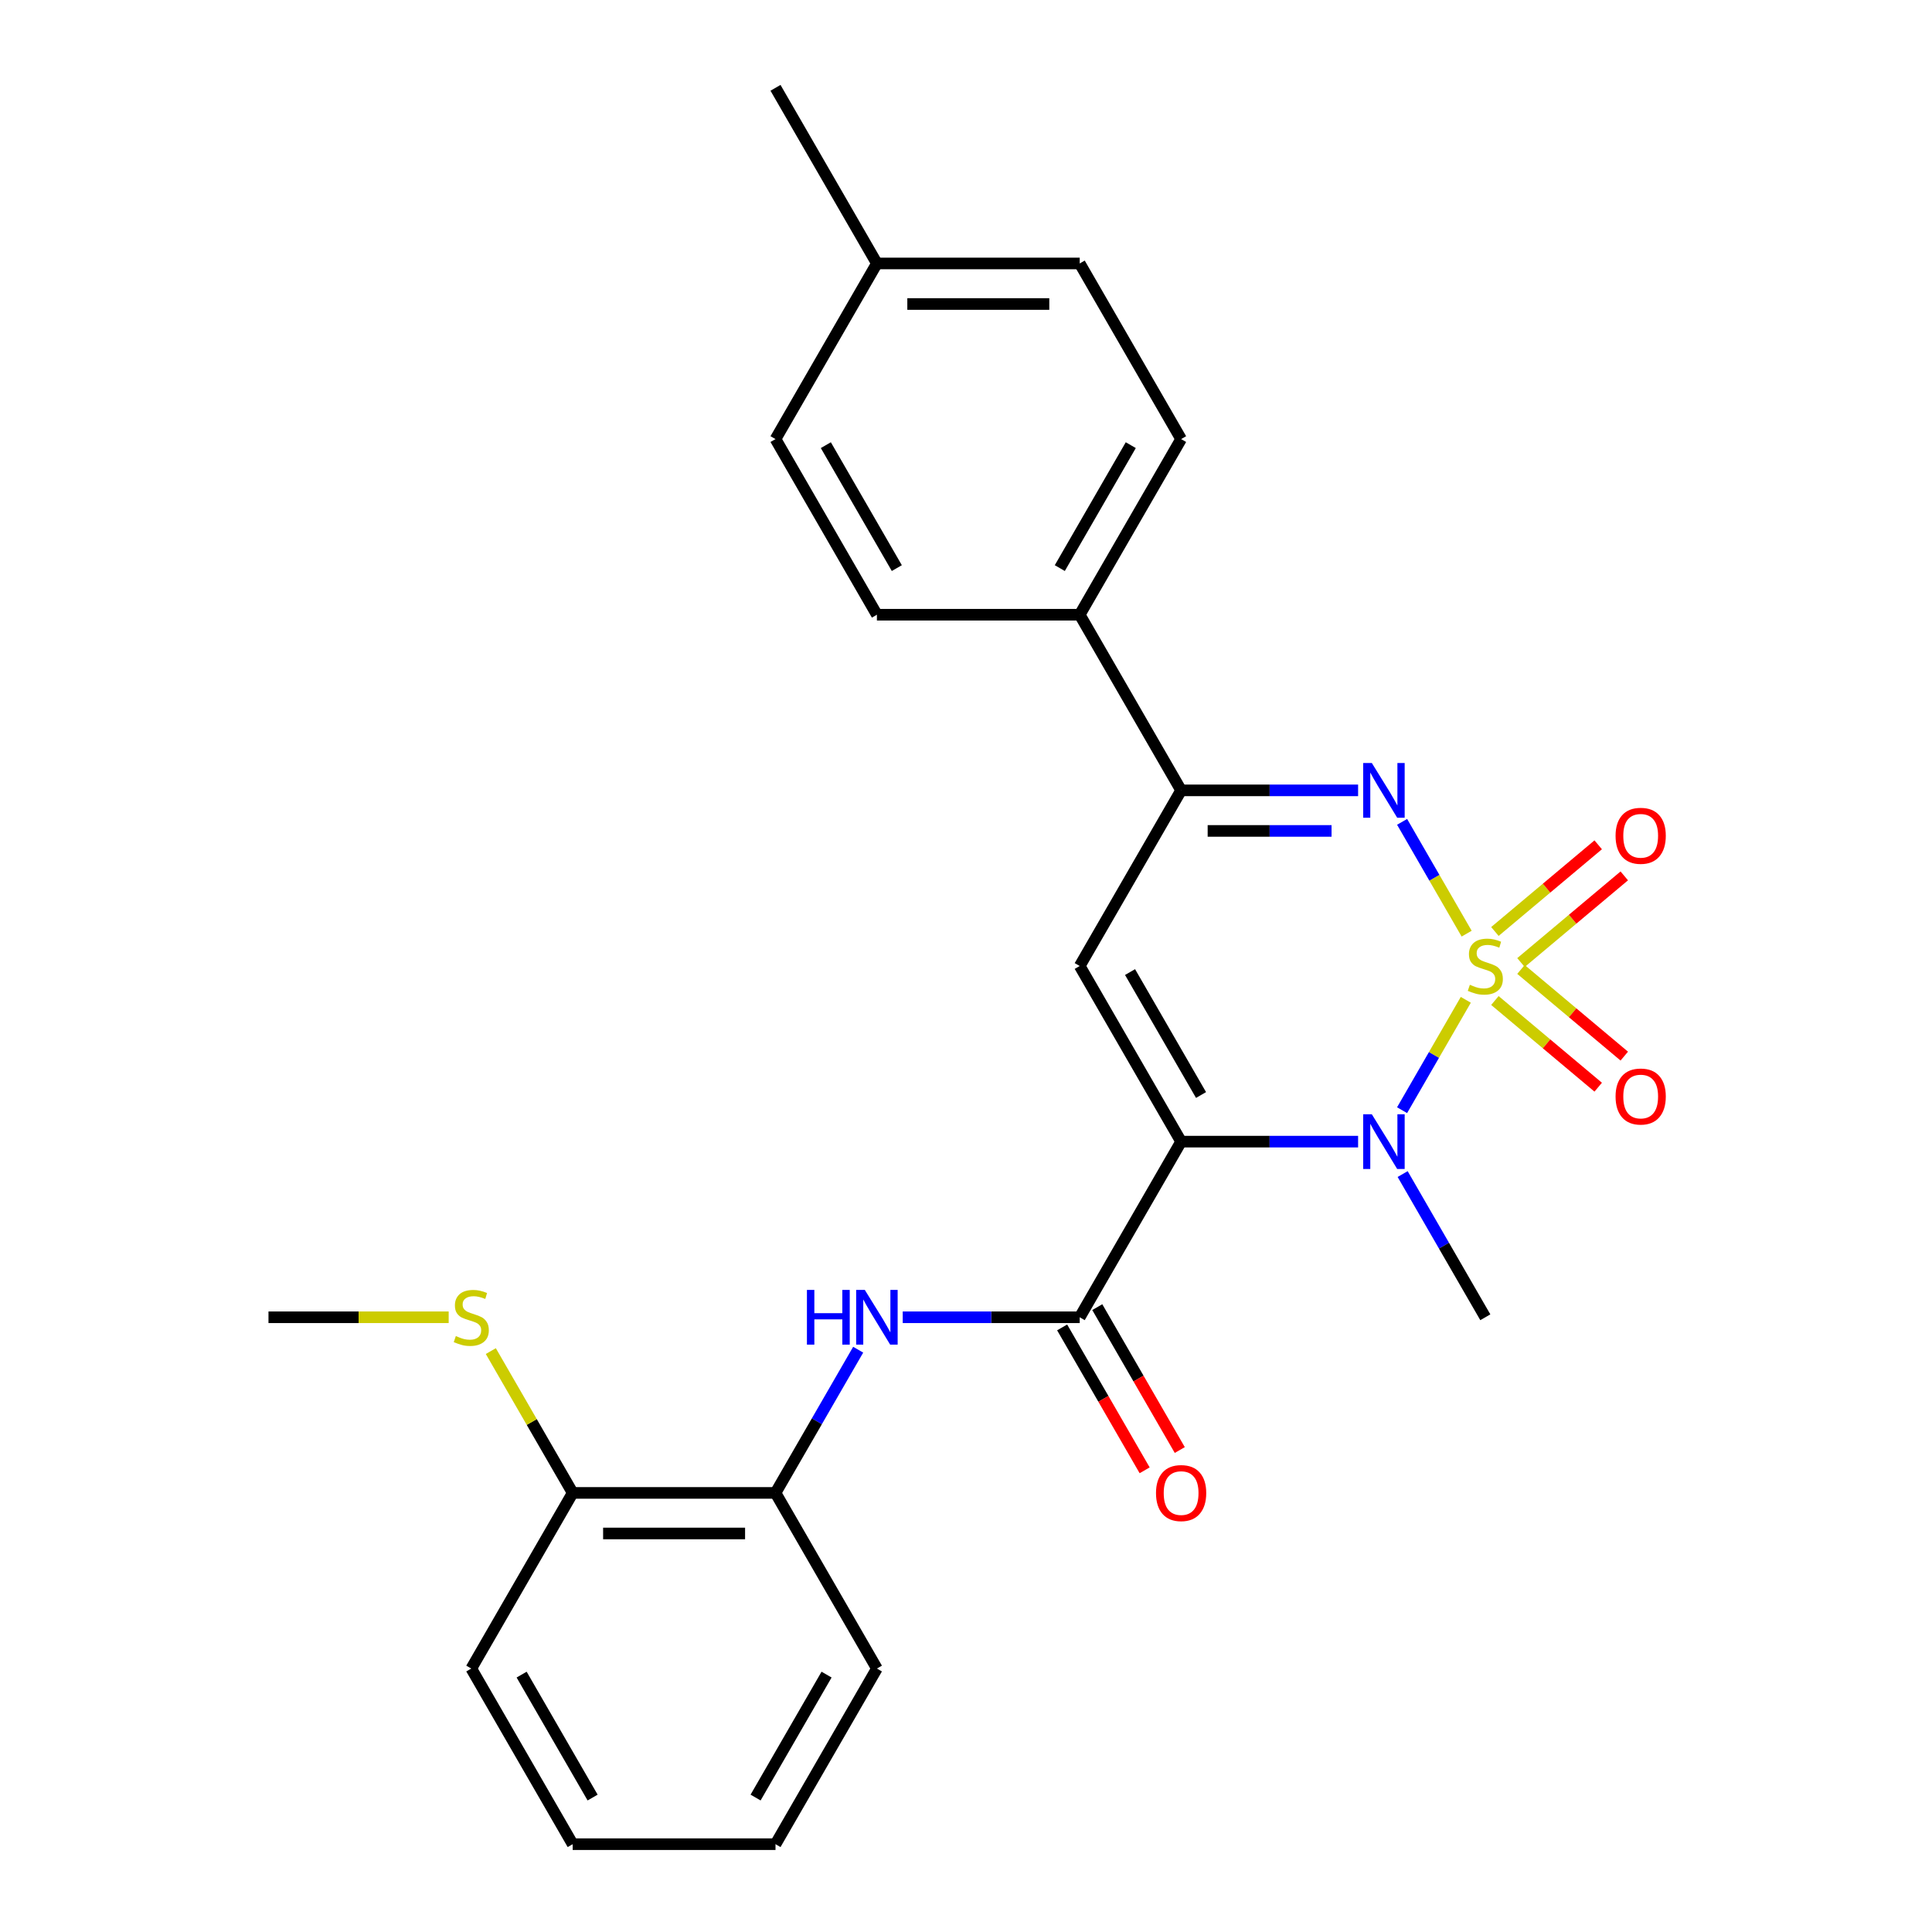 <?xml version='1.0' encoding='iso-8859-1'?>
<svg version='1.1' baseProfile='full'
              xmlns='http://www.w3.org/2000/svg'
                      xmlns:rdkit='http://www.rdkit.org/xml'
                      xmlns:xlink='http://www.w3.org/1999/xlink'
                  xml:space='preserve'
width='1000px' height='1000px' viewBox='0 0 1000 1000'>
<!-- END OF HEADER -->
<rect style='opacity:1.0;fill:#FFFFFF;stroke:none' width='1000' height='1000' x='0' y='0'> </rect>
<path class='bond-1' d='M 758.696,517.504 L 742.205,546.067' style='fill:none;fill-rule:evenodd;stroke:#CCCC00;stroke-width:6px;stroke-linecap:butt;stroke-linejoin:miter;stroke-opacity:1' />
<path class='bond-1' d='M 742.205,546.067 L 725.715,574.63' style='fill:none;fill-rule:evenodd;stroke:#0000FF;stroke-width:6px;stroke-linecap:butt;stroke-linejoin:miter;stroke-opacity:1' />
<path class='bond-2' d='M 759.135,483.256 L 742.431,454.324' style='fill:none;fill-rule:evenodd;stroke:#CCCC00;stroke-width:6px;stroke-linecap:butt;stroke-linejoin:miter;stroke-opacity:1' />
<path class='bond-2' d='M 742.431,454.324 L 725.727,425.392' style='fill:none;fill-rule:evenodd;stroke:#0000FF;stroke-width:6px;stroke-linecap:butt;stroke-linejoin:miter;stroke-opacity:1' />
<path class='bond-7' d='M 787.254,498.22 L 813.988,475.788' style='fill:none;fill-rule:evenodd;stroke:#CCCC00;stroke-width:6px;stroke-linecap:butt;stroke-linejoin:miter;stroke-opacity:1' />
<path class='bond-7' d='M 813.988,475.788 L 840.721,453.356' style='fill:none;fill-rule:evenodd;stroke:#FF0000;stroke-width:6px;stroke-linecap:butt;stroke-linejoin:miter;stroke-opacity:1' />
<path class='bond-7' d='M 773.759,482.138 L 800.493,459.705' style='fill:none;fill-rule:evenodd;stroke:#CCCC00;stroke-width:6px;stroke-linecap:butt;stroke-linejoin:miter;stroke-opacity:1' />
<path class='bond-7' d='M 800.493,459.705 L 827.226,437.273' style='fill:none;fill-rule:evenodd;stroke:#FF0000;stroke-width:6px;stroke-linecap:butt;stroke-linejoin:miter;stroke-opacity:1' />
<path class='bond-8' d='M 773.759,517.862 L 800.493,540.295' style='fill:none;fill-rule:evenodd;stroke:#CCCC00;stroke-width:6px;stroke-linecap:butt;stroke-linejoin:miter;stroke-opacity:1' />
<path class='bond-8' d='M 800.493,540.295 L 827.226,562.727' style='fill:none;fill-rule:evenodd;stroke:#FF0000;stroke-width:6px;stroke-linecap:butt;stroke-linejoin:miter;stroke-opacity:1' />
<path class='bond-8' d='M 787.254,501.78 L 813.988,524.212' style='fill:none;fill-rule:evenodd;stroke:#CCCC00;stroke-width:6px;stroke-linecap:butt;stroke-linejoin:miter;stroke-opacity:1' />
<path class='bond-8' d='M 813.988,524.212 L 840.721,546.644' style='fill:none;fill-rule:evenodd;stroke:#FF0000;stroke-width:6px;stroke-linecap:butt;stroke-linejoin:miter;stroke-opacity:1' />
<path class='bond-0' d='M 611.343,590.909 L 657.147,590.909' style='fill:none;fill-rule:evenodd;stroke:#000000;stroke-width:6px;stroke-linecap:butt;stroke-linejoin:miter;stroke-opacity:1' />
<path class='bond-0' d='M 657.147,590.909 L 702.952,590.909' style='fill:none;fill-rule:evenodd;stroke:#0000FF;stroke-width:6px;stroke-linecap:butt;stroke-linejoin:miter;stroke-opacity:1' />
<path class='bond-4' d='M 611.343,590.909 L 558.857,681.818' style='fill:none;fill-rule:evenodd;stroke:#000000;stroke-width:6px;stroke-linecap:butt;stroke-linejoin:miter;stroke-opacity:1' />
<path class='bond-26' d='M 611.343,590.909 L 558.857,500' style='fill:none;fill-rule:evenodd;stroke:#000000;stroke-width:6px;stroke-linecap:butt;stroke-linejoin:miter;stroke-opacity:1' />
<path class='bond-26' d='M 621.652,566.775 L 584.912,503.139' style='fill:none;fill-rule:evenodd;stroke:#000000;stroke-width:6px;stroke-linecap:butt;stroke-linejoin:miter;stroke-opacity:1' />
<path class='bond-15' d='M 726.006,607.693 L 747.404,644.756' style='fill:none;fill-rule:evenodd;stroke:#0000FF;stroke-width:6px;stroke-linecap:butt;stroke-linejoin:miter;stroke-opacity:1' />
<path class='bond-15' d='M 747.404,644.756 L 768.802,681.818' style='fill:none;fill-rule:evenodd;stroke:#000000;stroke-width:6px;stroke-linecap:butt;stroke-linejoin:miter;stroke-opacity:1' />
<path class='bond-5' d='M 702.952,409.091 L 657.147,409.091' style='fill:none;fill-rule:evenodd;stroke:#0000FF;stroke-width:6px;stroke-linecap:butt;stroke-linejoin:miter;stroke-opacity:1' />
<path class='bond-5' d='M 657.147,409.091 L 611.343,409.091' style='fill:none;fill-rule:evenodd;stroke:#000000;stroke-width:6px;stroke-linecap:butt;stroke-linejoin:miter;stroke-opacity:1' />
<path class='bond-5' d='M 689.21,430.085 L 657.147,430.085' style='fill:none;fill-rule:evenodd;stroke:#0000FF;stroke-width:6px;stroke-linecap:butt;stroke-linejoin:miter;stroke-opacity:1' />
<path class='bond-5' d='M 657.147,430.085 L 625.084,430.085' style='fill:none;fill-rule:evenodd;stroke:#000000;stroke-width:6px;stroke-linecap:butt;stroke-linejoin:miter;stroke-opacity:1' />
<path class='bond-3' d='M 558.857,500 L 611.343,409.091' style='fill:none;fill-rule:evenodd;stroke:#000000;stroke-width:6px;stroke-linecap:butt;stroke-linejoin:miter;stroke-opacity:1' />
<path class='bond-6' d='M 558.857,681.818 L 513.053,681.818' style='fill:none;fill-rule:evenodd;stroke:#000000;stroke-width:6px;stroke-linecap:butt;stroke-linejoin:miter;stroke-opacity:1' />
<path class='bond-6' d='M 513.053,681.818 L 467.248,681.818' style='fill:none;fill-rule:evenodd;stroke:#0000FF;stroke-width:6px;stroke-linecap:butt;stroke-linejoin:miter;stroke-opacity:1' />
<path class='bond-11' d='M 549.766,687.067 L 571.118,724.049' style='fill:none;fill-rule:evenodd;stroke:#000000;stroke-width:6px;stroke-linecap:butt;stroke-linejoin:miter;stroke-opacity:1' />
<path class='bond-11' d='M 571.118,724.049 L 592.469,761.032' style='fill:none;fill-rule:evenodd;stroke:#FF0000;stroke-width:6px;stroke-linecap:butt;stroke-linejoin:miter;stroke-opacity:1' />
<path class='bond-11' d='M 567.948,676.57 L 589.299,713.552' style='fill:none;fill-rule:evenodd;stroke:#000000;stroke-width:6px;stroke-linecap:butt;stroke-linejoin:miter;stroke-opacity:1' />
<path class='bond-11' d='M 589.299,713.552 L 610.651,750.534' style='fill:none;fill-rule:evenodd;stroke:#FF0000;stroke-width:6px;stroke-linecap:butt;stroke-linejoin:miter;stroke-opacity:1' />
<path class='bond-10' d='M 611.343,409.091 L 558.857,318.182' style='fill:none;fill-rule:evenodd;stroke:#000000;stroke-width:6px;stroke-linecap:butt;stroke-linejoin:miter;stroke-opacity:1' />
<path class='bond-9' d='M 444.194,698.603 L 422.796,735.665' style='fill:none;fill-rule:evenodd;stroke:#0000FF;stroke-width:6px;stroke-linecap:butt;stroke-linejoin:miter;stroke-opacity:1' />
<path class='bond-9' d='M 422.796,735.665 L 401.398,772.727' style='fill:none;fill-rule:evenodd;stroke:#000000;stroke-width:6px;stroke-linecap:butt;stroke-linejoin:miter;stroke-opacity:1' />
<path class='bond-12' d='M 401.398,772.727 L 296.425,772.727' style='fill:none;fill-rule:evenodd;stroke:#000000;stroke-width:6px;stroke-linecap:butt;stroke-linejoin:miter;stroke-opacity:1' />
<path class='bond-12' d='M 385.652,793.722 L 312.171,793.722' style='fill:none;fill-rule:evenodd;stroke:#000000;stroke-width:6px;stroke-linecap:butt;stroke-linejoin:miter;stroke-opacity:1' />
<path class='bond-20' d='M 401.398,772.727 L 453.884,863.636' style='fill:none;fill-rule:evenodd;stroke:#000000;stroke-width:6px;stroke-linecap:butt;stroke-linejoin:miter;stroke-opacity:1' />
<path class='bond-13' d='M 558.857,318.182 L 611.343,227.273' style='fill:none;fill-rule:evenodd;stroke:#000000;stroke-width:6px;stroke-linecap:butt;stroke-linejoin:miter;stroke-opacity:1' />
<path class='bond-13' d='M 548.548,294.048 L 585.288,230.412' style='fill:none;fill-rule:evenodd;stroke:#000000;stroke-width:6px;stroke-linecap:butt;stroke-linejoin:miter;stroke-opacity:1' />
<path class='bond-14' d='M 558.857,318.182 L 453.884,318.182' style='fill:none;fill-rule:evenodd;stroke:#000000;stroke-width:6px;stroke-linecap:butt;stroke-linejoin:miter;stroke-opacity:1' />
<path class='bond-16' d='M 296.425,772.727 L 275.235,736.025' style='fill:none;fill-rule:evenodd;stroke:#000000;stroke-width:6px;stroke-linecap:butt;stroke-linejoin:miter;stroke-opacity:1' />
<path class='bond-16' d='M 275.235,736.025 L 254.045,699.323' style='fill:none;fill-rule:evenodd;stroke:#CCCC00;stroke-width:6px;stroke-linecap:butt;stroke-linejoin:miter;stroke-opacity:1' />
<path class='bond-21' d='M 296.425,772.727 L 243.938,863.636' style='fill:none;fill-rule:evenodd;stroke:#000000;stroke-width:6px;stroke-linecap:butt;stroke-linejoin:miter;stroke-opacity:1' />
<path class='bond-18' d='M 611.343,227.273 L 558.857,136.364' style='fill:none;fill-rule:evenodd;stroke:#000000;stroke-width:6px;stroke-linecap:butt;stroke-linejoin:miter;stroke-opacity:1' />
<path class='bond-17' d='M 453.884,318.182 L 401.398,227.273' style='fill:none;fill-rule:evenodd;stroke:#000000;stroke-width:6px;stroke-linecap:butt;stroke-linejoin:miter;stroke-opacity:1' />
<path class='bond-17' d='M 464.193,294.048 L 427.452,230.412' style='fill:none;fill-rule:evenodd;stroke:#000000;stroke-width:6px;stroke-linecap:butt;stroke-linejoin:miter;stroke-opacity:1' />
<path class='bond-22' d='M 232.234,681.818 L 185.6,681.818' style='fill:none;fill-rule:evenodd;stroke:#CCCC00;stroke-width:6px;stroke-linecap:butt;stroke-linejoin:miter;stroke-opacity:1' />
<path class='bond-22' d='M 185.6,681.818 L 138.966,681.818' style='fill:none;fill-rule:evenodd;stroke:#000000;stroke-width:6px;stroke-linecap:butt;stroke-linejoin:miter;stroke-opacity:1' />
<path class='bond-19' d='M 401.398,227.273 L 453.884,136.364' style='fill:none;fill-rule:evenodd;stroke:#000000;stroke-width:6px;stroke-linecap:butt;stroke-linejoin:miter;stroke-opacity:1' />
<path class='bond-27' d='M 558.857,136.364 L 453.884,136.364' style='fill:none;fill-rule:evenodd;stroke:#000000;stroke-width:6px;stroke-linecap:butt;stroke-linejoin:miter;stroke-opacity:1' />
<path class='bond-27' d='M 543.111,157.358 L 469.63,157.358' style='fill:none;fill-rule:evenodd;stroke:#000000;stroke-width:6px;stroke-linecap:butt;stroke-linejoin:miter;stroke-opacity:1' />
<path class='bond-23' d='M 453.884,136.364 L 401.398,45.455' style='fill:none;fill-rule:evenodd;stroke:#000000;stroke-width:6px;stroke-linecap:butt;stroke-linejoin:miter;stroke-opacity:1' />
<path class='bond-24' d='M 453.884,863.636 L 401.398,954.545' style='fill:none;fill-rule:evenodd;stroke:#000000;stroke-width:6px;stroke-linecap:butt;stroke-linejoin:miter;stroke-opacity:1' />
<path class='bond-24' d='M 427.829,866.775 L 391.089,930.412' style='fill:none;fill-rule:evenodd;stroke:#000000;stroke-width:6px;stroke-linecap:butt;stroke-linejoin:miter;stroke-opacity:1' />
<path class='bond-28' d='M 243.938,863.636 L 296.425,954.545' style='fill:none;fill-rule:evenodd;stroke:#000000;stroke-width:6px;stroke-linecap:butt;stroke-linejoin:miter;stroke-opacity:1' />
<path class='bond-28' d='M 269.993,866.775 L 306.734,930.412' style='fill:none;fill-rule:evenodd;stroke:#000000;stroke-width:6px;stroke-linecap:butt;stroke-linejoin:miter;stroke-opacity:1' />
<path class='bond-25' d='M 401.398,954.545 L 296.425,954.545' style='fill:none;fill-rule:evenodd;stroke:#000000;stroke-width:6px;stroke-linecap:butt;stroke-linejoin:miter;stroke-opacity:1' />
<path  class='atom-0' d='M 760.802 509.72
Q 761.122 509.84, 762.442 510.4
Q 763.762 510.96, 765.202 511.32
Q 766.682 511.64, 768.122 511.64
Q 770.802 511.64, 772.362 510.36
Q 773.922 509.04, 773.922 506.76
Q 773.922 505.2, 773.122 504.24
Q 772.362 503.28, 771.162 502.76
Q 769.962 502.24, 767.962 501.64
Q 765.442 500.88, 763.922 500.16
Q 762.442 499.44, 761.362 497.92
Q 760.322 496.4, 760.322 493.84
Q 760.322 490.28, 762.722 488.08
Q 765.162 485.88, 769.962 485.88
Q 773.242 485.88, 776.962 487.44
L 776.042 490.52
Q 772.642 489.12, 770.082 489.12
Q 767.322 489.12, 765.802 490.28
Q 764.282 491.4, 764.322 493.36
Q 764.322 494.88, 765.082 495.8
Q 765.882 496.72, 767.002 497.24
Q 768.162 497.76, 770.082 498.36
Q 772.642 499.16, 774.162 499.96
Q 775.682 500.76, 776.762 502.4
Q 777.882 504, 777.882 506.76
Q 777.882 510.68, 775.242 512.8
Q 772.642 514.88, 768.282 514.88
Q 765.762 514.88, 763.842 514.32
Q 761.962 513.8, 759.722 512.88
L 760.802 509.72
' fill='#CCCC00'/>
<path  class='atom-2' d='M 710.056 576.749
L 719.336 591.749
Q 720.256 593.229, 721.736 595.909
Q 723.216 598.589, 723.296 598.749
L 723.296 576.749
L 727.056 576.749
L 727.056 605.069
L 723.176 605.069
L 713.216 588.669
Q 712.056 586.749, 710.816 584.549
Q 709.616 582.349, 709.256 581.669
L 709.256 605.069
L 705.576 605.069
L 705.576 576.749
L 710.056 576.749
' fill='#0000FF'/>
<path  class='atom-3' d='M 710.056 394.931
L 719.336 409.931
Q 720.256 411.411, 721.736 414.091
Q 723.216 416.771, 723.296 416.931
L 723.296 394.931
L 727.056 394.931
L 727.056 423.251
L 723.176 423.251
L 713.216 406.851
Q 712.056 404.931, 710.816 402.731
Q 709.616 400.531, 709.256 399.851
L 709.256 423.251
L 705.576 423.251
L 705.576 394.931
L 710.056 394.931
' fill='#0000FF'/>
<path  class='atom-7' d='M 417.664 667.658
L 421.504 667.658
L 421.504 679.698
L 435.984 679.698
L 435.984 667.658
L 439.824 667.658
L 439.824 695.978
L 435.984 695.978
L 435.984 682.898
L 421.504 682.898
L 421.504 695.978
L 417.664 695.978
L 417.664 667.658
' fill='#0000FF'/>
<path  class='atom-7' d='M 447.624 667.658
L 456.904 682.658
Q 457.824 684.138, 459.304 686.818
Q 460.784 689.498, 460.864 689.658
L 460.864 667.658
L 464.624 667.658
L 464.624 695.978
L 460.744 695.978
L 450.784 679.578
Q 449.624 677.658, 448.384 675.458
Q 447.184 673.258, 446.824 672.578
L 446.824 695.978
L 443.144 695.978
L 443.144 667.658
L 447.624 667.658
' fill='#0000FF'/>
<path  class='atom-8' d='M 836.216 432.605
Q 836.216 425.805, 839.576 422.005
Q 842.936 418.205, 849.216 418.205
Q 855.496 418.205, 858.856 422.005
Q 862.216 425.805, 862.216 432.605
Q 862.216 439.485, 858.816 443.405
Q 855.416 447.285, 849.216 447.285
Q 842.976 447.285, 839.576 443.405
Q 836.216 439.525, 836.216 432.605
M 849.216 444.085
Q 853.536 444.085, 855.856 441.205
Q 858.216 438.285, 858.216 432.605
Q 858.216 427.045, 855.856 424.245
Q 853.536 421.405, 849.216 421.405
Q 844.896 421.405, 842.536 424.205
Q 840.216 427.005, 840.216 432.605
Q 840.216 438.325, 842.536 441.205
Q 844.896 444.085, 849.216 444.085
' fill='#FF0000'/>
<path  class='atom-9' d='M 836.216 567.555
Q 836.216 560.755, 839.576 556.955
Q 842.936 553.155, 849.216 553.155
Q 855.496 553.155, 858.856 556.955
Q 862.216 560.755, 862.216 567.555
Q 862.216 574.435, 858.816 578.355
Q 855.416 582.235, 849.216 582.235
Q 842.976 582.235, 839.576 578.355
Q 836.216 574.475, 836.216 567.555
M 849.216 579.035
Q 853.536 579.035, 855.856 576.155
Q 858.216 573.235, 858.216 567.555
Q 858.216 561.995, 855.856 559.195
Q 853.536 556.355, 849.216 556.355
Q 844.896 556.355, 842.536 559.155
Q 840.216 561.955, 840.216 567.555
Q 840.216 573.275, 842.536 576.155
Q 844.896 579.035, 849.216 579.035
' fill='#FF0000'/>
<path  class='atom-12' d='M 598.343 772.807
Q 598.343 766.007, 601.703 762.207
Q 605.063 758.407, 611.343 758.407
Q 617.623 758.407, 620.983 762.207
Q 624.343 766.007, 624.343 772.807
Q 624.343 779.687, 620.943 783.607
Q 617.543 787.487, 611.343 787.487
Q 605.103 787.487, 601.703 783.607
Q 598.343 779.727, 598.343 772.807
M 611.343 784.287
Q 615.663 784.287, 617.983 781.407
Q 620.343 778.487, 620.343 772.807
Q 620.343 767.247, 617.983 764.447
Q 615.663 761.607, 611.343 761.607
Q 607.023 761.607, 604.663 764.407
Q 602.343 767.207, 602.343 772.807
Q 602.343 778.527, 604.663 781.407
Q 607.023 784.287, 611.343 784.287
' fill='#FF0000'/>
<path  class='atom-17' d='M 235.938 691.538
Q 236.258 691.658, 237.578 692.218
Q 238.898 692.778, 240.338 693.138
Q 241.818 693.458, 243.258 693.458
Q 245.938 693.458, 247.498 692.178
Q 249.058 690.858, 249.058 688.578
Q 249.058 687.018, 248.258 686.058
Q 247.498 685.098, 246.298 684.578
Q 245.098 684.058, 243.098 683.458
Q 240.578 682.698, 239.058 681.978
Q 237.578 681.258, 236.498 679.738
Q 235.458 678.218, 235.458 675.658
Q 235.458 672.098, 237.858 669.898
Q 240.298 667.698, 245.098 667.698
Q 248.378 667.698, 252.098 669.258
L 251.178 672.338
Q 247.778 670.938, 245.218 670.938
Q 242.458 670.938, 240.938 672.098
Q 239.418 673.218, 239.458 675.178
Q 239.458 676.698, 240.218 677.618
Q 241.018 678.538, 242.138 679.058
Q 243.298 679.578, 245.218 680.178
Q 247.778 680.978, 249.298 681.778
Q 250.818 682.578, 251.898 684.218
Q 253.018 685.818, 253.018 688.578
Q 253.018 692.498, 250.378 694.618
Q 247.778 696.698, 243.418 696.698
Q 240.898 696.698, 238.978 696.138
Q 237.098 695.618, 234.858 694.698
L 235.938 691.538
' fill='#CCCC00'/>
</svg>
